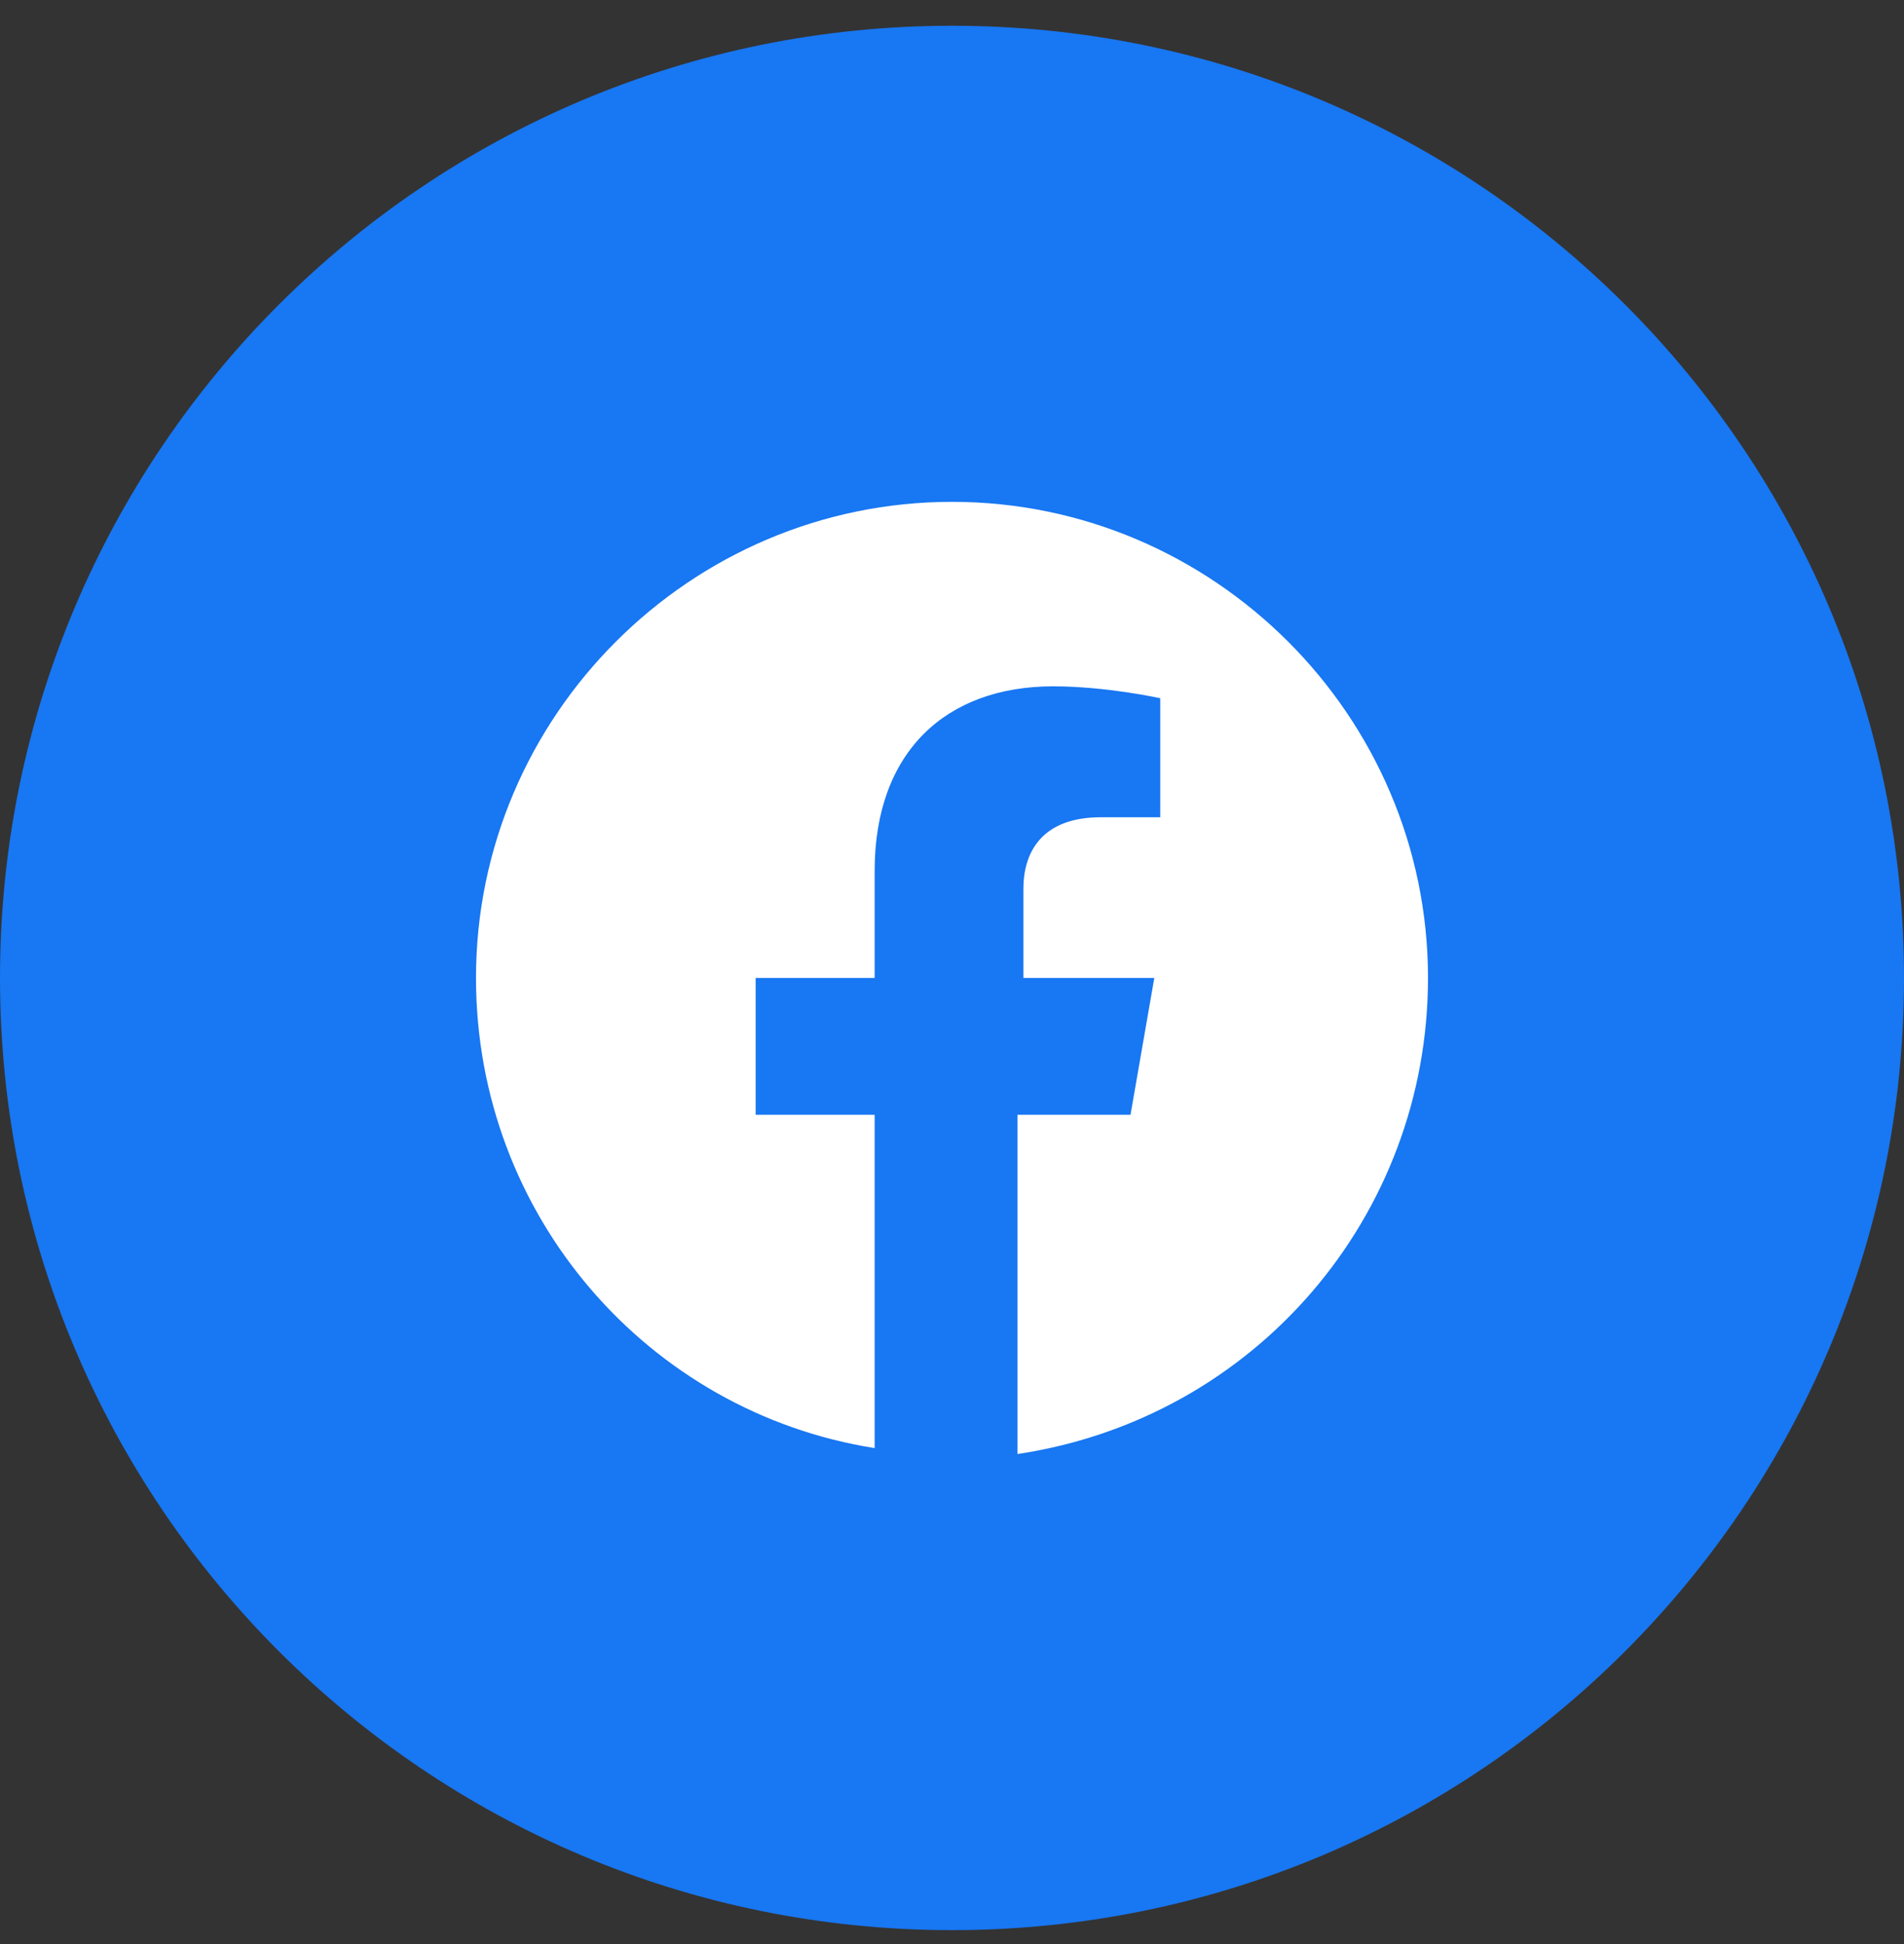 <svg width="48" height="49" viewBox="0 0 48 49" fill="none" xmlns="http://www.w3.org/2000/svg">
<rect x="0" y="0" width="48" height="49" fill="#333333" stroke="none"/>
<path d="M0 24.649C0 37.904 10.745 48.649 24 48.649C37.255 48.649 48 37.904 48 24.649C48 11.395 37.255 0.649 24 0.649C10.745 0.649 0 11.395 0 24.649Z" fill="#1877F2"/>
<path d="M36 24.649C36 18.049 30.6 12.649 24 12.649C17.4 12.649 12 18.049 12 24.649C12 30.649 16.35 35.599 22.05 36.499V28.099H19.05V24.649H22.05V21.949C22.05 18.949 23.85 17.299 26.55 17.299C27.9 17.299 29.25 17.599 29.25 17.599V20.599H27.75C26.25 20.599 25.8 21.499 25.8 22.399V24.649H29.1L28.5 28.099H25.65V36.649C31.65 35.749 36 30.649 36 24.649Z" fill="white"/>
</svg>
